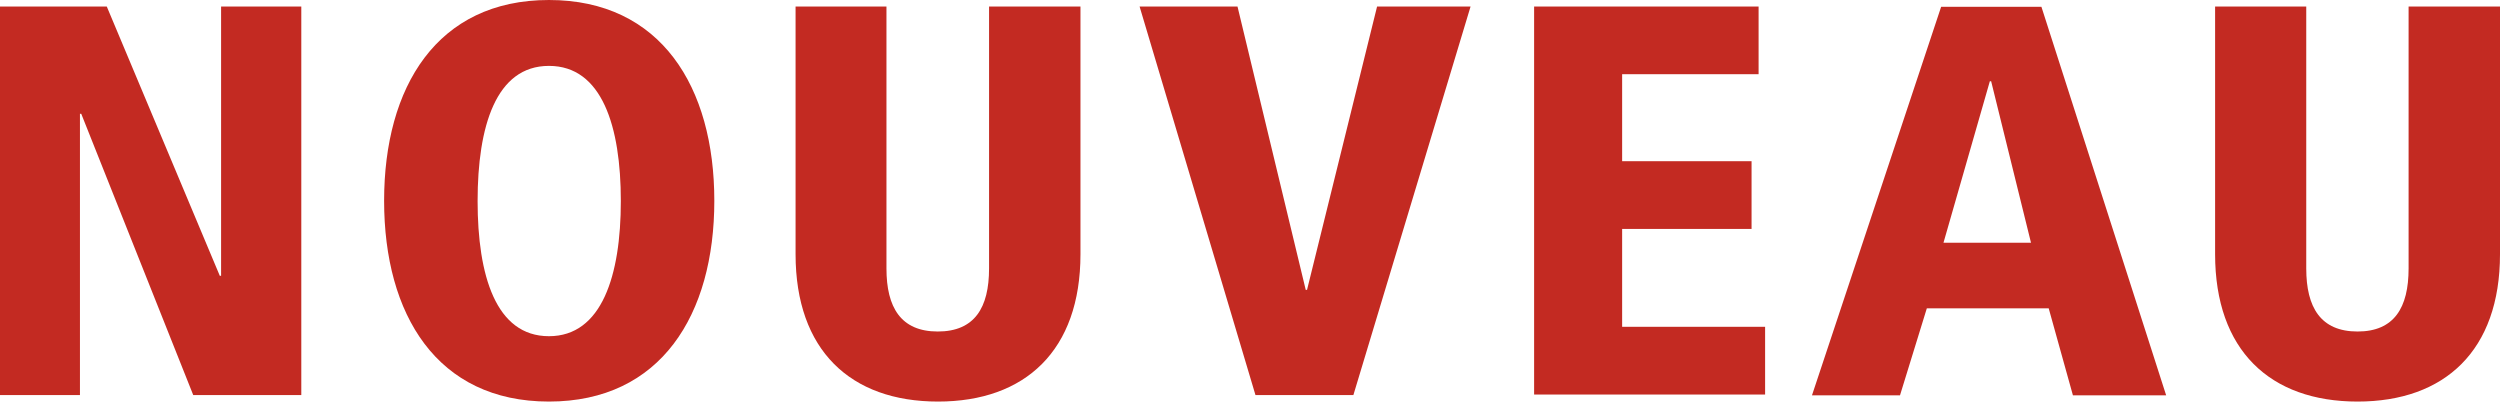<?xml version="1.0" encoding="utf-8"?>
<!-- Generator: Adobe Illustrator 24.0.1, SVG Export Plug-In . SVG Version: 6.00 Build 0)  -->
<svg version="1.1" id="Ebene_1" xmlns="http://www.w3.org/2000/svg" xmlns:xlink="http://www.w3.org/1999/xlink" x="0px" y="0px"
	 viewBox="0 0 96 15.43" style="enable-background:new 0 0 96 15.43;" xml:space="preserve">
<style type="text/css">
	.st0{fill:#C32A22;}
</style>
<g>
	<path class="st0" d="M0,0.25h4.1l4.34,10.34h0.05V0.25h3.08v14.92H7.42l-4.3-10.8H3.07v10.8H0V0.25z"/>
	<path class="st0" d="M21.08,0c4.3,0,6.35,3.34,6.35,7.71s-2.05,7.71-6.35,7.71s-6.33-3.34-6.33-7.71S16.78,0,21.08,0z M21.08,12.91
		c2.03,0,2.76-2.33,2.76-5.19s-0.72-5.19-2.76-5.19s-2.74,2.33-2.74,5.19S19.04,12.91,21.08,12.91z"/>
	<path class="st0" d="M30.53,0.25h3.51v10.06c0,1.49,0.55,2.42,1.97,2.42s1.97-0.92,1.97-2.42V0.25h3.51v9.51
		c0,3.7-2.12,5.66-5.47,5.66c-3.36,0-5.47-1.97-5.47-5.66V0.25H30.53z"/>
	<path class="st0" d="M43.76,0.25h3.76l2.62,10.88h0.05l2.69-10.88h3.59l-4.5,14.92h-3.76L43.76,0.25z"/>
	<path class="st0" d="M58.92,0.25h8.61v2.6h-5.24v3.34h4.97v2.6h-4.97v3.76h5.49v2.6h-8.87V0.25H58.92z"/>
	<path class="st0" d="M78.67,11.84h-4.68l-1.03,3.34h-3.38l4.96-14.92h3.85l4.79,14.92H79.6L78.67,11.84z M76.46,3.12h-0.05
		l-1.78,6.2h3.36L76.46,3.12z"/>
	<path class="st0" d="M85.05,0.25h3.51v10.06c0,1.49,0.55,2.42,1.97,2.42c1.41,0,1.96-0.92,1.96-2.42V0.25H96v9.51
		c0,3.7-2.12,5.66-5.47,5.66c-3.36,0-5.47-1.97-5.47-5.66V0.25H85.05z"/>
</g>
</svg>
